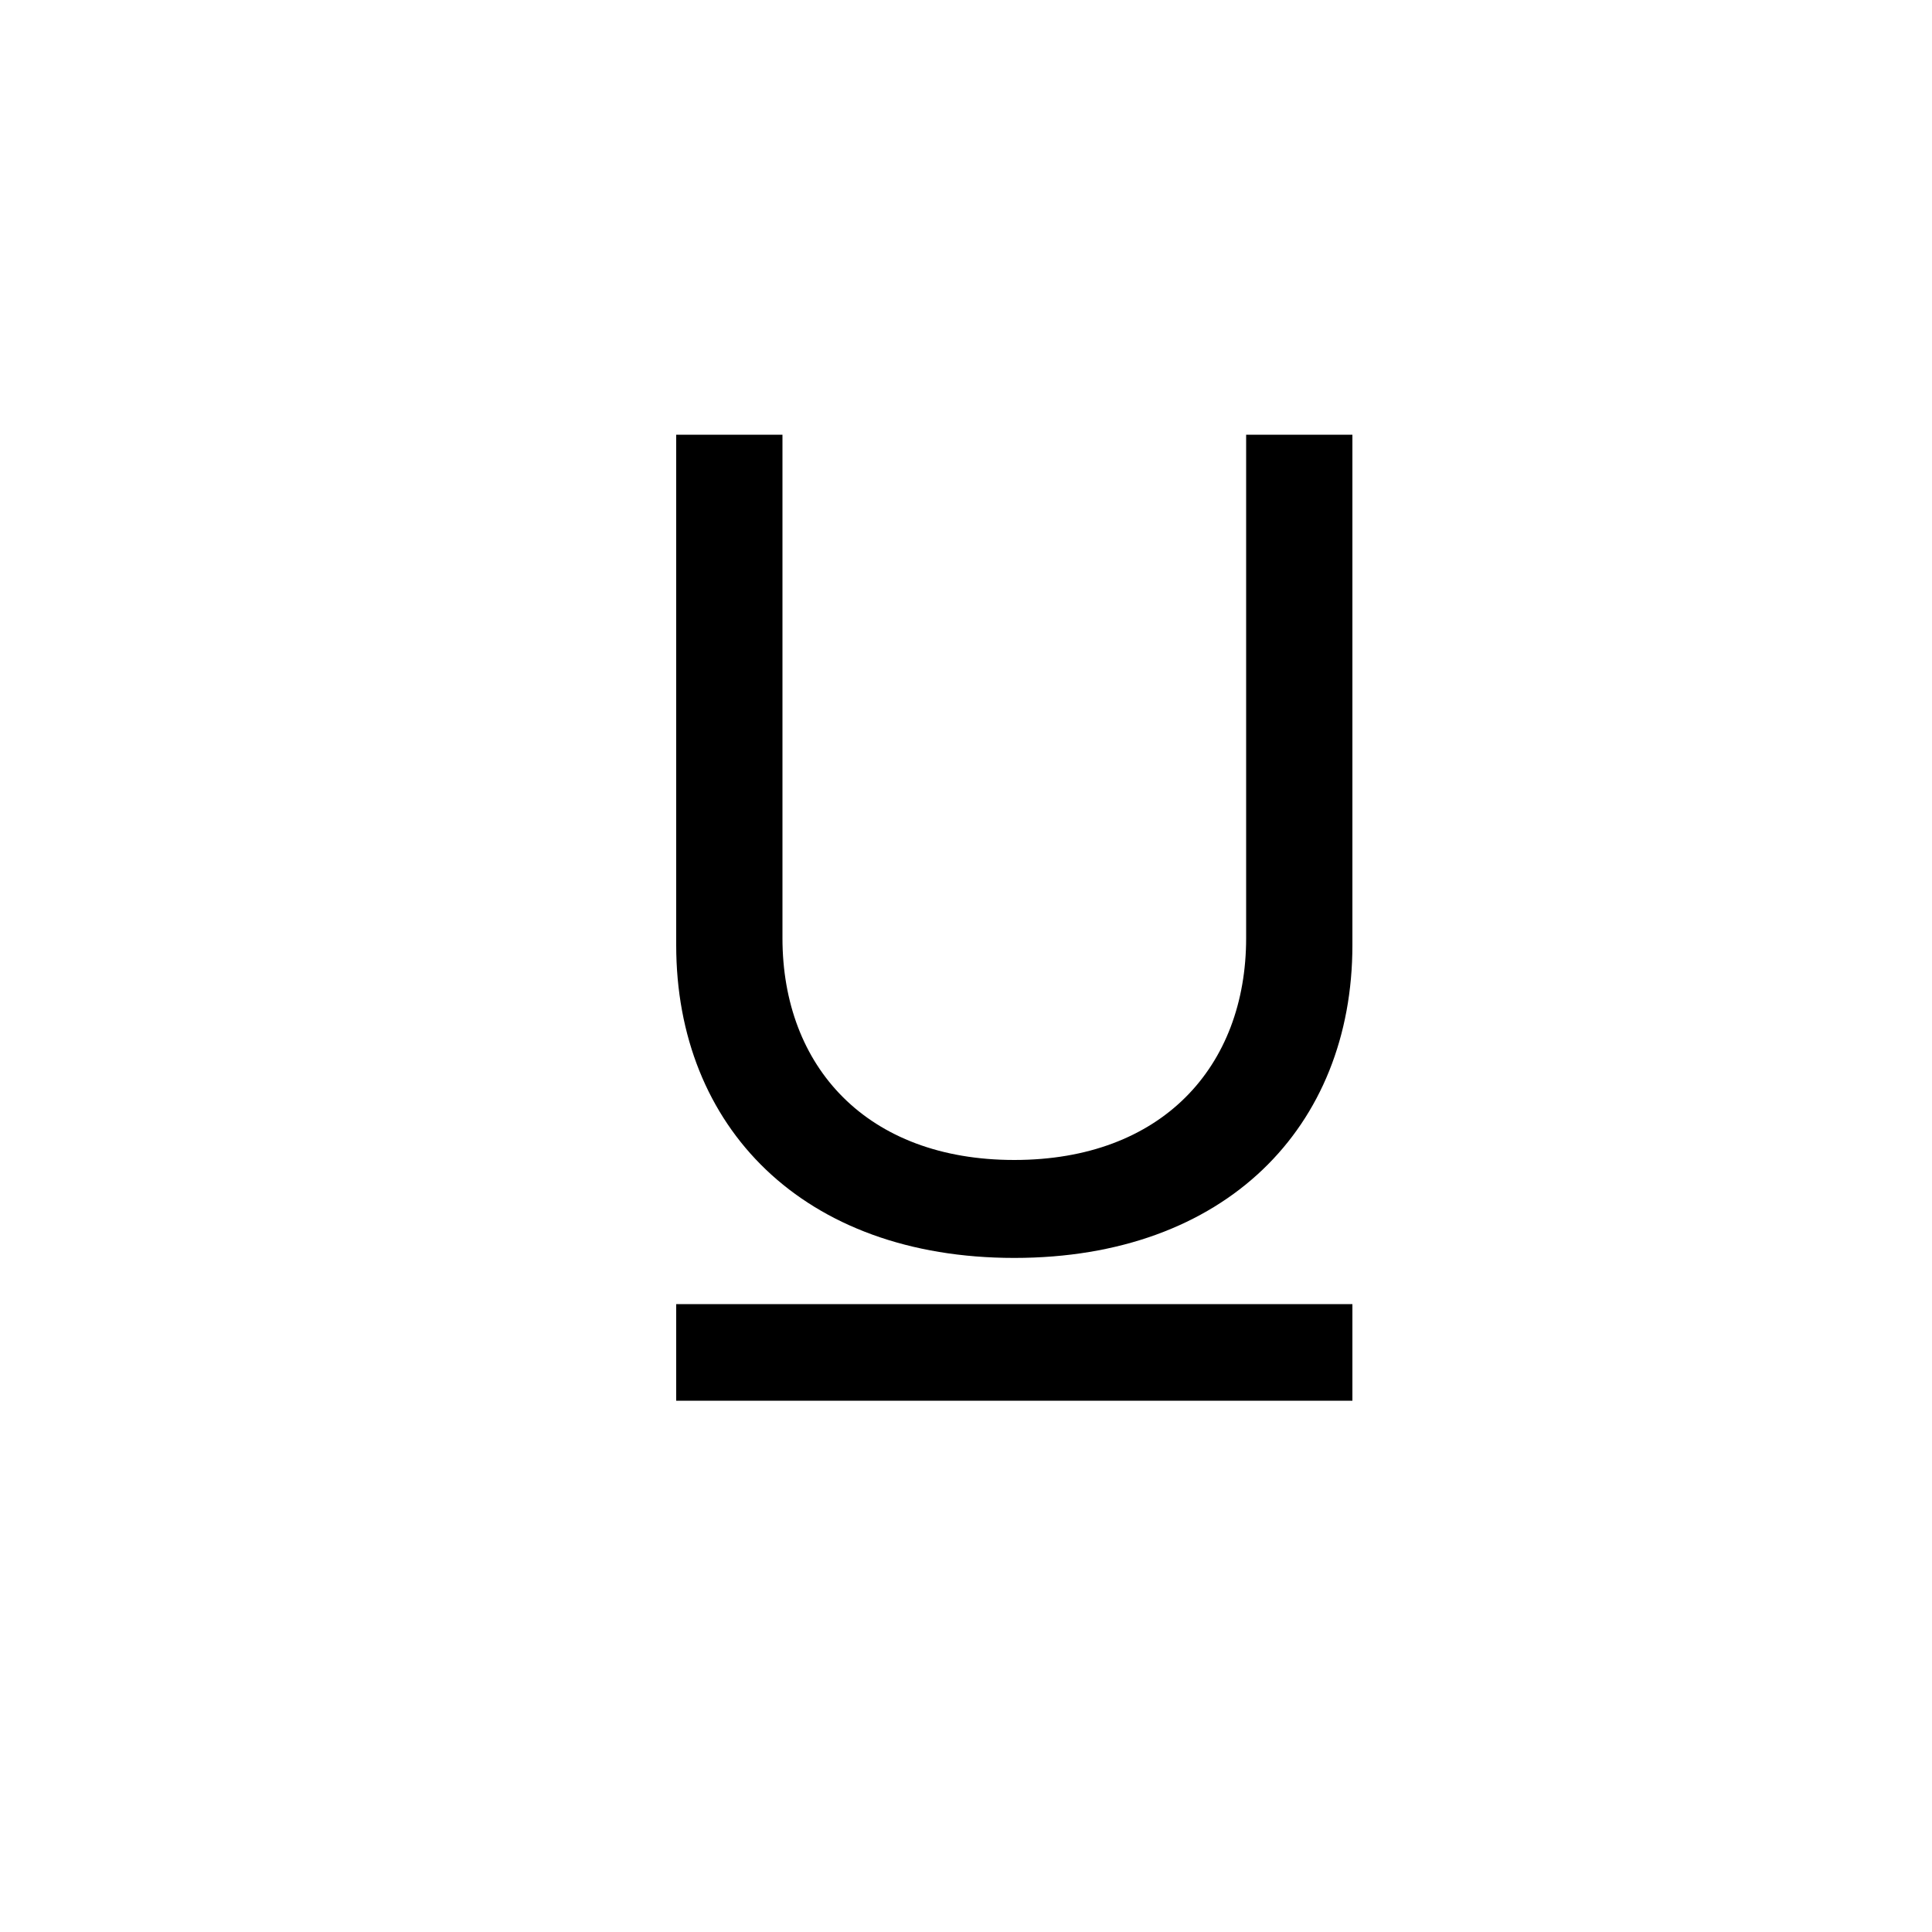 <svg class="bi bi-type-underline" width="1em" height="1em" viewBox="0 0 20 20" fill="currentColor" xmlns="http://www.w3.org/2000/svg">
  <path d="M7 14.5h7v-1H7v1zm1.1-10v5.211c0 1.332.873 2.297 2.4 2.297s2.4-.965 2.4-2.297V4.5H14v5.284c0 1.882-1.313 3.238-3.5 3.238-2.187 0-3.5-1.356-3.5-3.238V4.5h1.1z"/>
</svg>